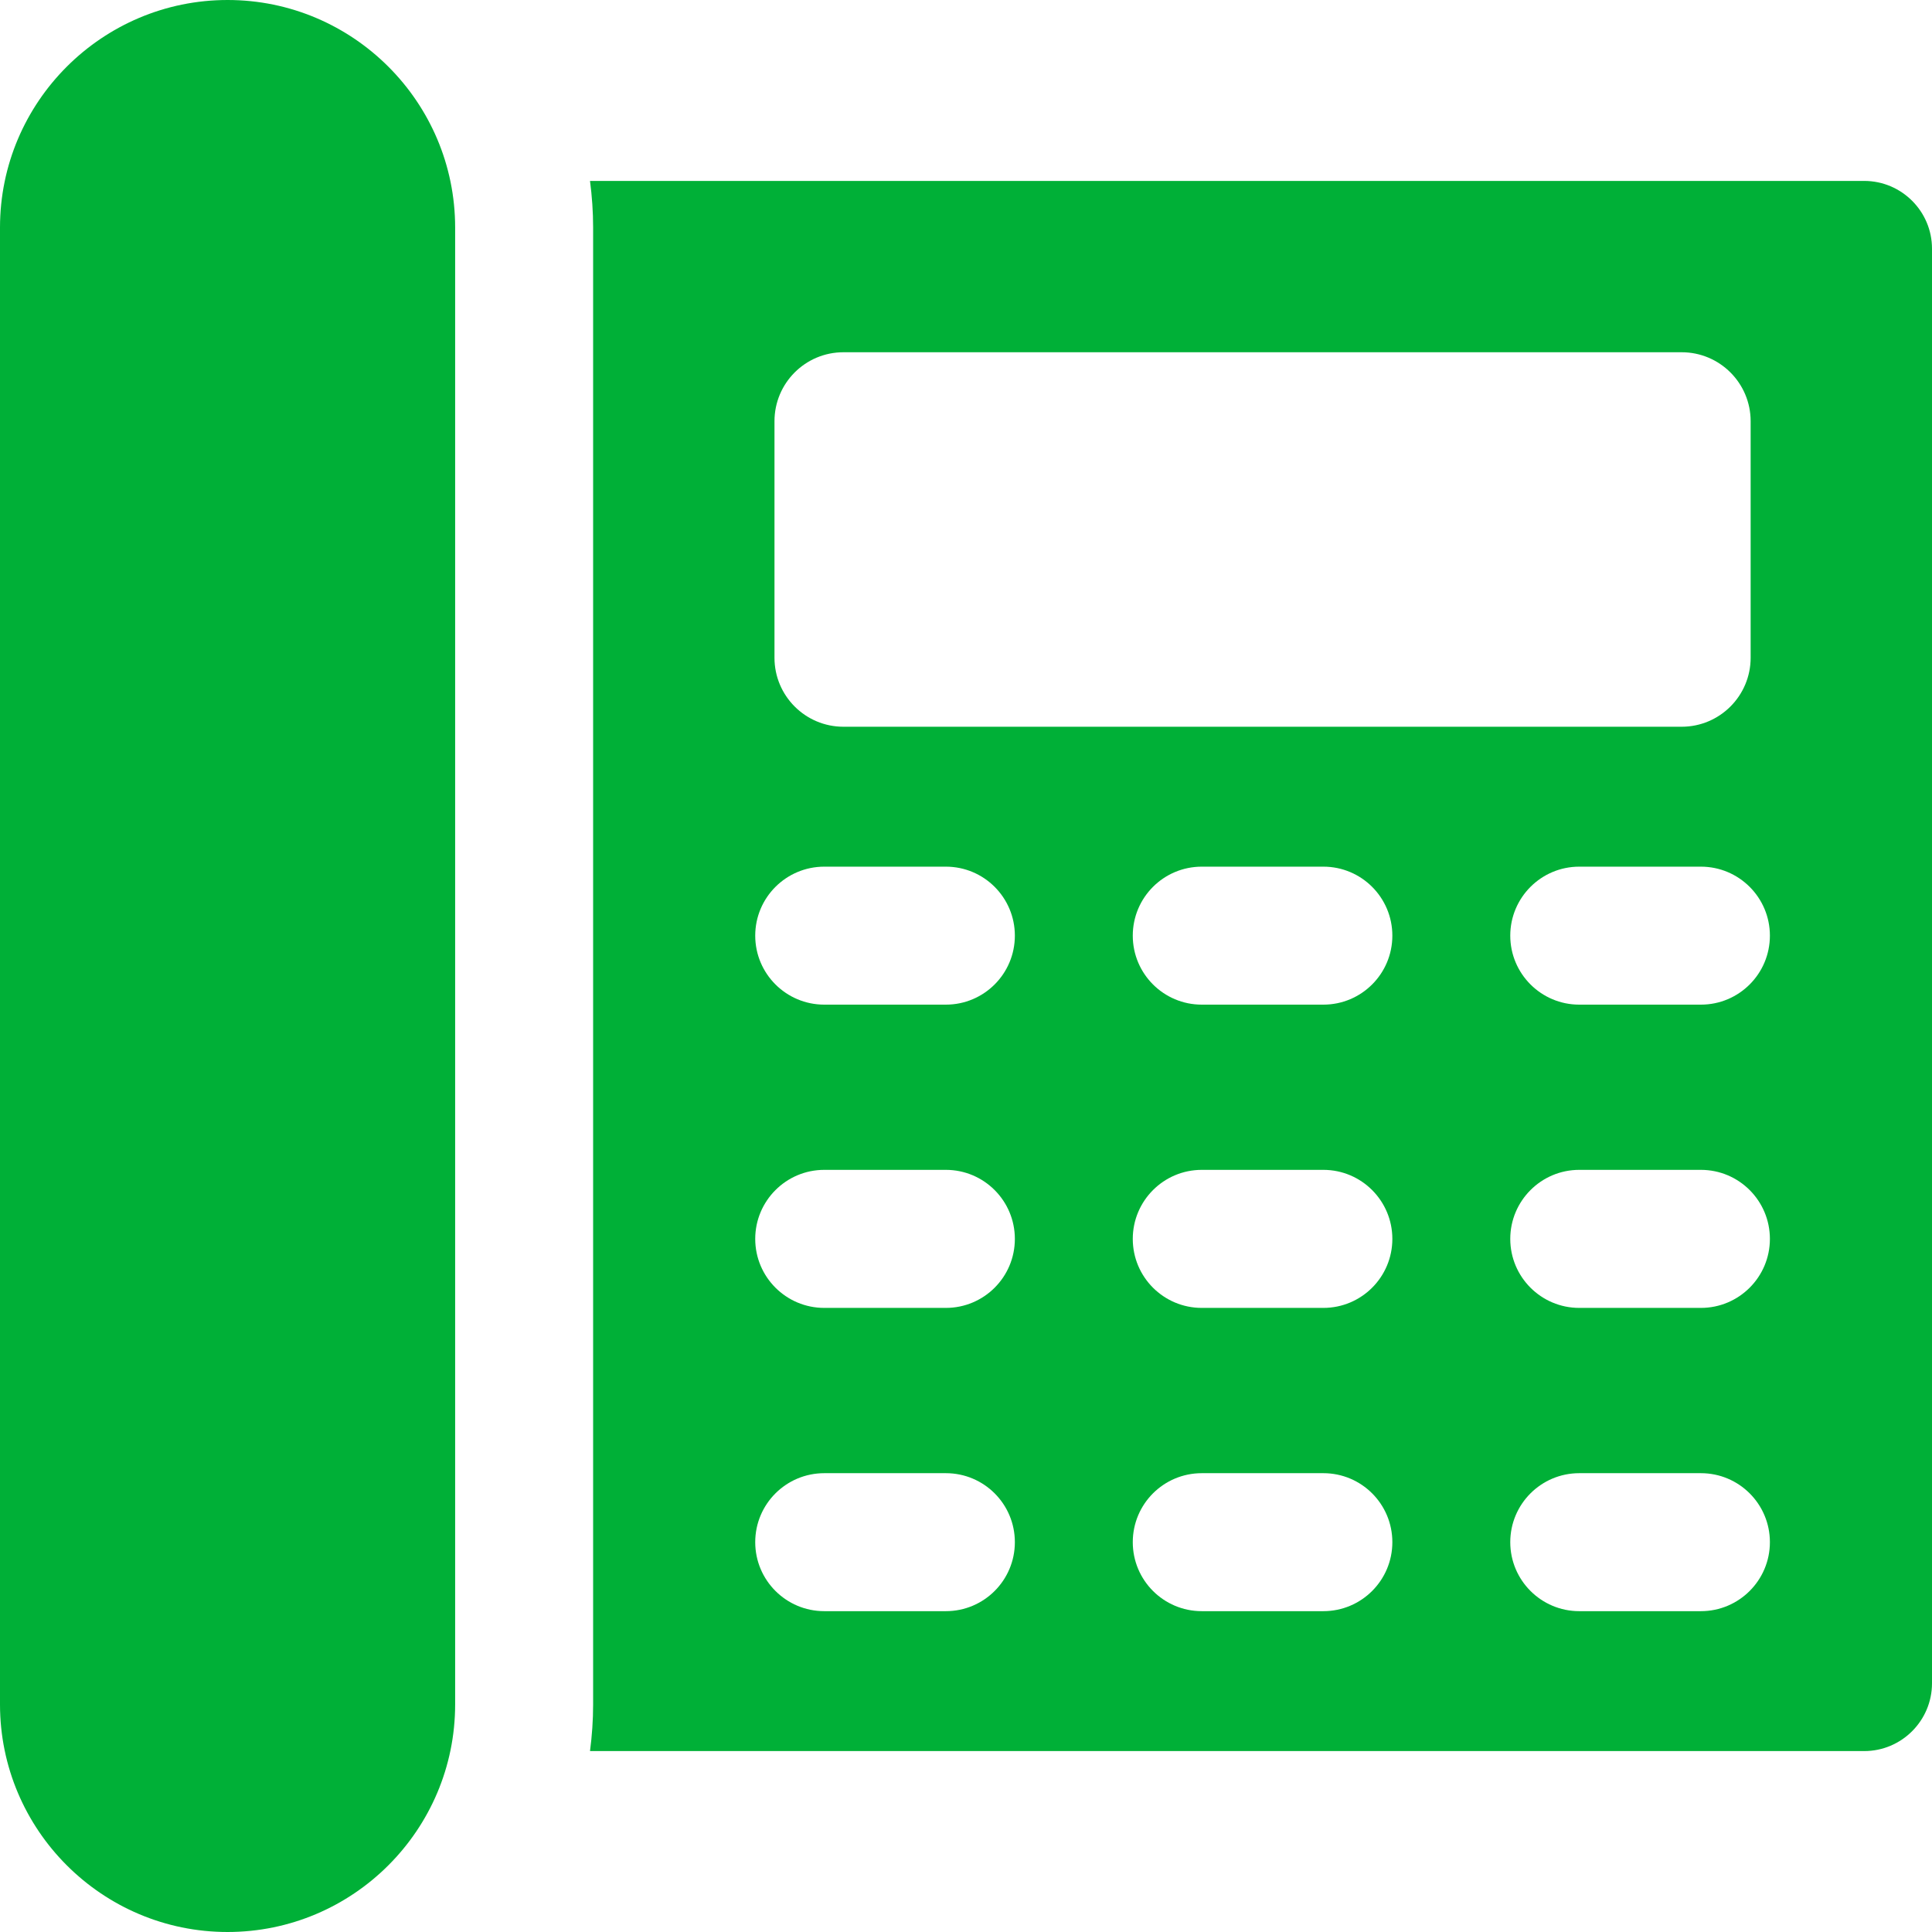 <?xml version="1.0" encoding="UTF-8"?> <svg xmlns="http://www.w3.org/2000/svg" width="31" height="31" viewBox="0 0 31 31" fill="none"><g clip-path="url(#clip0_782_210)"><path fill-rule="evenodd" clip-rule="evenodd" d="M29.912 28.097C30.512 28.097 31 27.609 31 27.009V3.99C31 3.391 30.512 2.903 29.912 2.903H9.467C9.499 3.148 9.517 3.398 9.517 3.651V27.348C9.517 27.602 9.499 27.852 9.467 28.097H29.912ZM16.284 15.013C16.284 15.624 15.789 16.12 15.177 16.12H13.226C12.614 16.12 12.118 15.624 12.118 15.013C12.118 14.402 12.614 13.906 13.226 13.906H15.177C15.789 13.906 16.284 14.402 16.284 15.013ZM22.341 15.013C22.341 15.624 21.846 16.12 21.234 16.12H19.283C18.671 16.12 18.176 15.624 18.176 15.013C18.176 14.402 18.671 13.906 19.283 13.906H21.234C21.846 13.906 22.341 14.402 22.341 15.013ZM28.399 15.013C28.399 15.624 27.904 16.12 27.292 16.12H25.34C24.729 16.12 24.233 15.624 24.233 15.013C24.233 14.402 24.729 13.906 25.34 13.906H27.292C27.903 13.906 28.399 14.402 28.399 15.013ZM16.284 19.879C16.284 20.49 15.789 20.986 15.177 20.986H13.226C12.614 20.986 12.118 20.49 12.118 19.879C12.118 19.268 12.614 18.771 13.226 18.771H15.177C15.789 18.771 16.284 19.268 16.284 19.879ZM21.234 20.986H19.283C18.671 20.986 18.176 20.49 18.176 19.879C18.176 19.268 18.671 18.771 19.283 18.771H21.234C21.846 18.771 22.341 19.268 22.341 19.879C22.341 20.49 21.846 20.986 21.234 20.986ZM27.292 20.986H25.34C24.729 20.986 24.233 20.49 24.233 19.879C24.233 19.268 24.729 18.771 25.34 18.771H27.292C27.904 18.771 28.399 19.268 28.399 19.879C28.399 20.49 27.903 20.986 27.292 20.986ZM25.34 25.852C24.729 25.852 24.233 25.356 24.233 24.745C24.233 24.133 24.729 23.638 25.34 23.638H27.292C27.903 23.638 28.399 24.133 28.399 24.745C28.399 25.356 27.903 25.852 27.292 25.852H25.34ZM19.283 25.852C18.671 25.852 18.176 25.356 18.176 24.745C18.176 24.133 18.671 23.638 19.283 23.638H21.234C21.846 23.638 22.341 24.133 22.341 24.745C22.341 25.356 21.846 25.852 21.234 25.852H19.283ZM13.226 25.852C12.614 25.852 12.118 25.356 12.118 24.745C12.118 24.133 12.614 23.638 13.226 23.638H15.177C15.789 23.638 16.284 24.133 16.284 24.745C16.284 25.356 15.789 25.852 15.177 25.852H13.226ZM7.303 27.348C7.303 29.362 5.665 31 3.651 31C1.638 31 0 29.362 0 27.348V3.651C0 1.638 1.638 0 3.652 0C5.665 0 7.303 1.638 7.303 3.651L7.303 27.348ZM26.983 11.661H13.534C12.922 11.661 12.427 11.165 12.427 10.554V6.759C12.427 6.147 12.922 5.652 13.534 5.652H26.983C27.594 5.652 28.09 6.147 28.09 6.759V10.554C28.09 11.165 27.594 11.661 26.983 11.661Z" fill="#00B037"></path></g><defs><clipPath id="clip0_782_210"><rect width="31" height="31" fill="white"></rect></clipPath></defs></svg> 